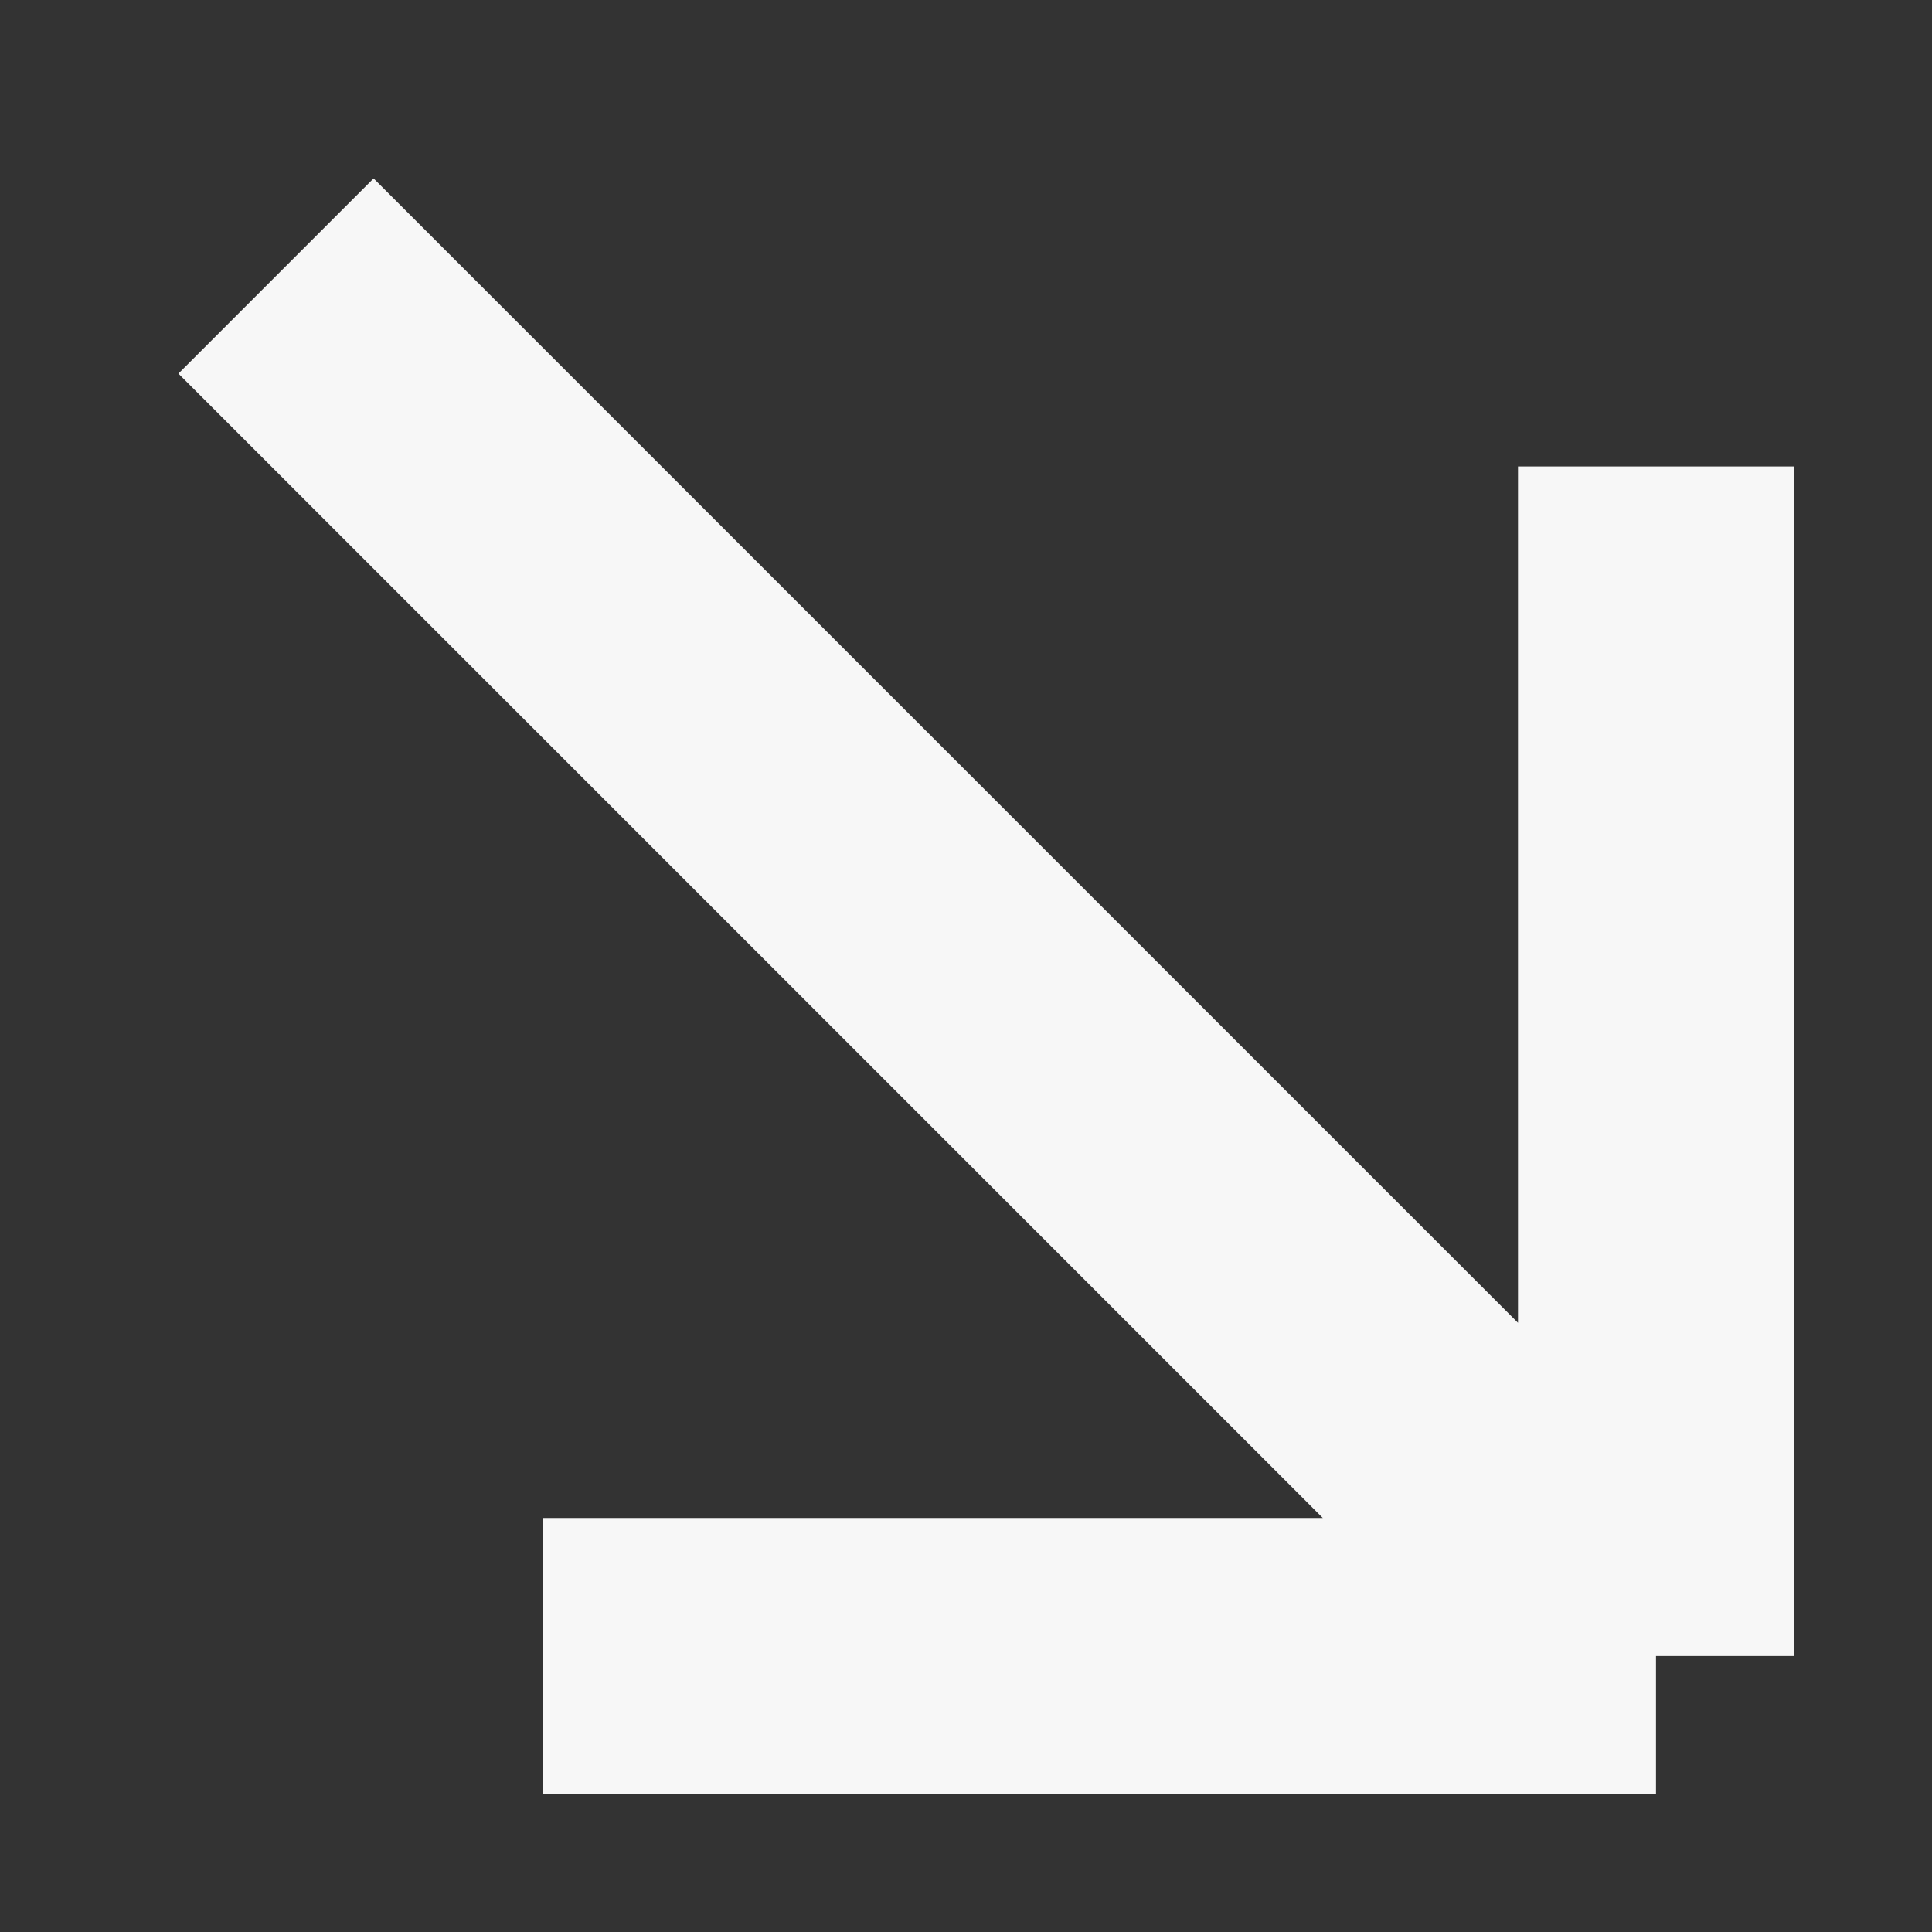 <?xml version="1.0" encoding="UTF-8"?> <svg xmlns="http://www.w3.org/2000/svg" width="7" height="7" viewBox="0 0 7 7" fill="none"><rect x="0" y="0" width="7" height="7" fill="#333333" stroke="none"/><path d="M1.968 6L6 6M6 6L6 1.69M6 6L1 1" stroke="#F7F7F7"></path></svg> 